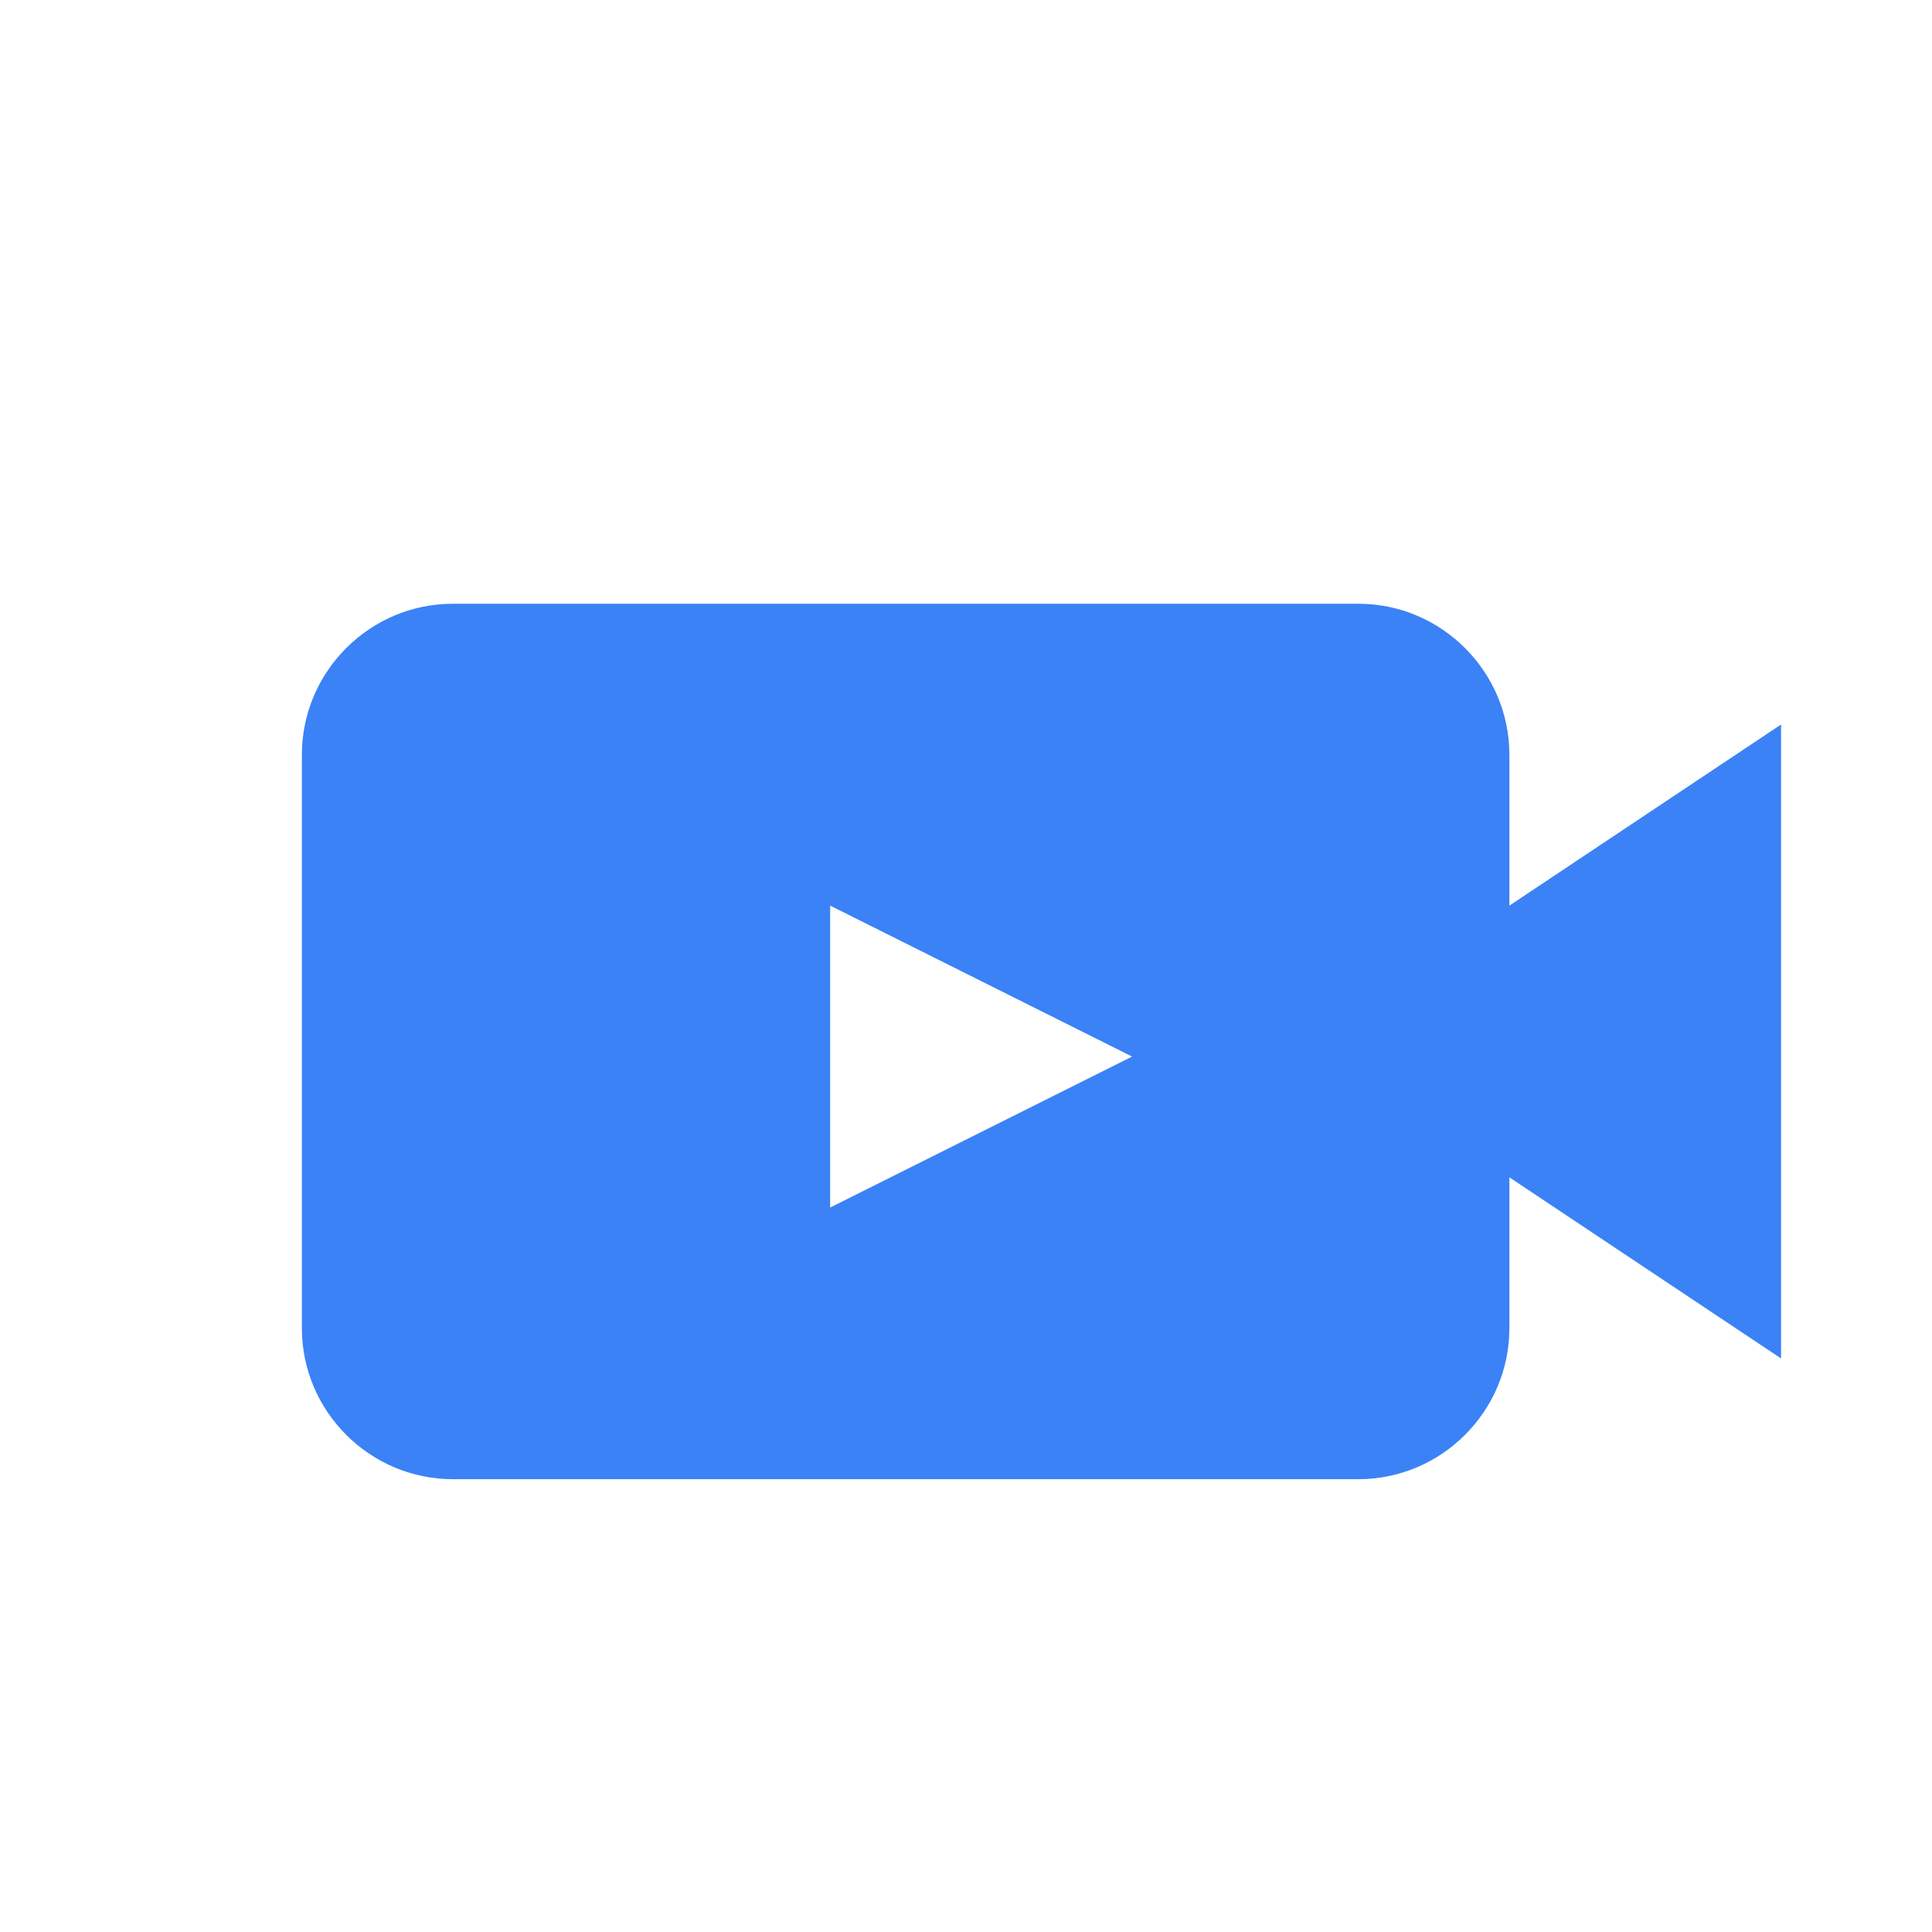 <svg xmlns="http://www.w3.org/2000/svg" viewBox="0 0 256 256">
  <rect width="256" height="256" fill="white"/>
  <path d="M180 80H60c-11 0-20 9-20 20v76c0 11 9 20 20 20h120c11 0 20-9 20-20v-20l36 24V96l-36 24v-20c0-11-9-20-20-20z" fill="#3B82F6"/>
  <path d="M110 120l40 20-40 20z" fill="white"/>
</svg>